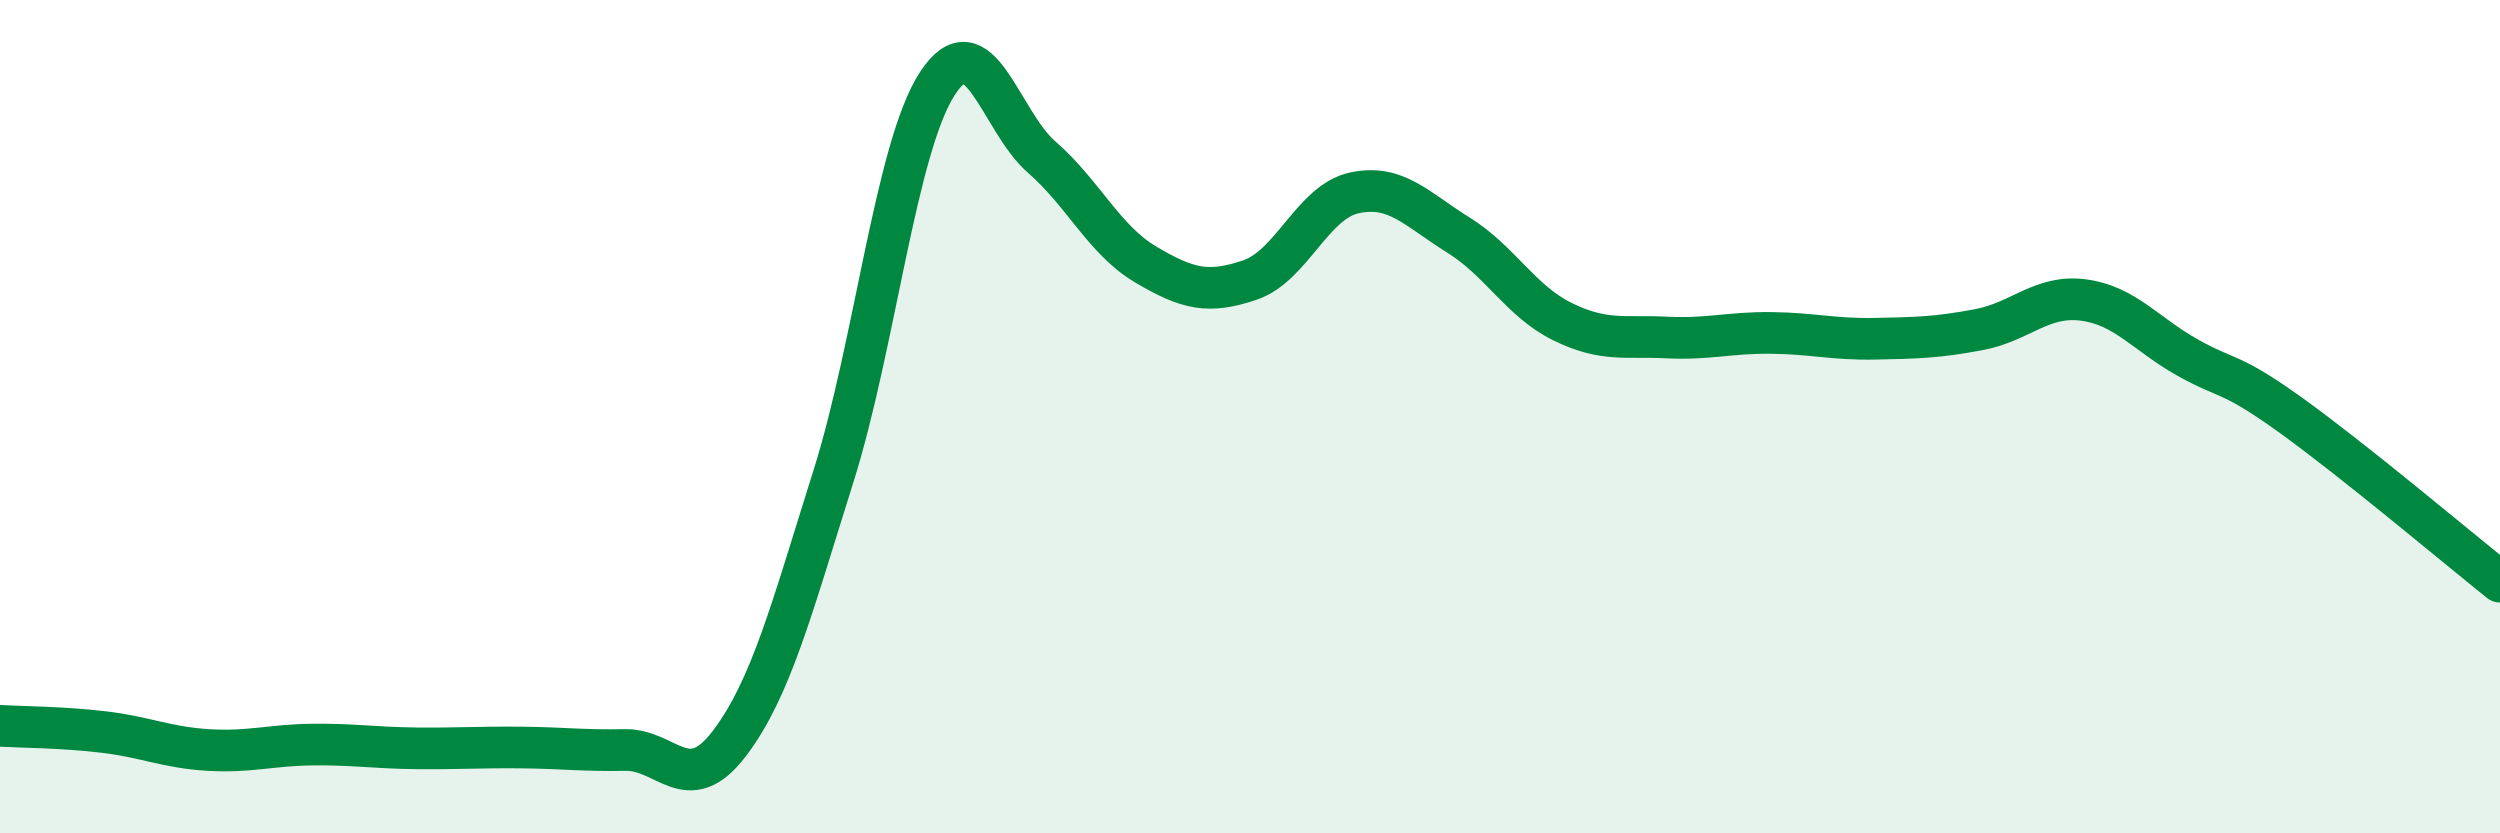
    <svg width="60" height="20" viewBox="0 0 60 20" xmlns="http://www.w3.org/2000/svg">
      <path
        d="M 0,17.42 C 0.5,17.45 1.5,17.45 2.5,17.57 C 3.5,17.69 4,17.94 5,18 C 6,18.06 6.5,17.88 7.5,17.87 C 8.5,17.86 9,17.95 10,17.96 C 11,17.97 11.5,17.93 12.5,17.94 C 13.5,17.95 14,18.02 15,18 C 16,17.98 16.5,19.16 17.5,17.85 C 18.5,16.54 19,14.61 20,11.44 C 21,8.27 21.5,3.53 22.5,2 C 23.5,0.47 24,2.9 25,3.77 C 26,4.64 26.5,5.76 27.5,6.35 C 28.5,6.94 29,7.06 30,6.72 C 31,6.38 31.5,4.85 32.5,4.63 C 33.5,4.41 34,5.02 35,5.64 C 36,6.26 36.5,7.23 37.5,7.72 C 38.5,8.21 39,8.05 40,8.1 C 41,8.15 41.5,7.98 42.5,7.99 C 43.5,8 44,8.15 45,8.13 C 46,8.11 46.5,8.1 47.5,7.91 C 48.5,7.72 49,7.07 50,7.2 C 51,7.33 51.5,8.02 52.5,8.58 C 53.5,9.14 53.5,8.9 55,9.98 C 56.5,11.06 59,13.16 60,13.96L60 20L0 20Z"
        fill="#008740"
        opacity="0.1"
        stroke-linecap="round"
        stroke-linejoin="round"
      />
      <path
        d="M 0,17.42 C 0.5,17.45 1.5,17.45 2.5,17.57 C 3.5,17.69 4,17.94 5,18 C 6,18.06 6.5,17.88 7.5,17.87 C 8.5,17.86 9,17.95 10,17.96 C 11,17.97 11.5,17.93 12.5,17.94 C 13.5,17.95 14,18.02 15,18 C 16,17.98 16.5,19.16 17.5,17.85 C 18.5,16.54 19,14.61 20,11.44 C 21,8.27 21.5,3.53 22.5,2 C 23.5,0.47 24,2.9 25,3.77 C 26,4.64 26.5,5.76 27.5,6.35 C 28.5,6.94 29,7.06 30,6.72 C 31,6.38 31.5,4.85 32.5,4.63 C 33.5,4.41 34,5.02 35,5.64 C 36,6.26 36.5,7.23 37.5,7.72 C 38.5,8.21 39,8.05 40,8.1 C 41,8.15 41.5,7.98 42.5,7.99 C 43.5,8 44,8.15 45,8.13 C 46,8.11 46.5,8.1 47.5,7.91 C 48.5,7.72 49,7.07 50,7.2 C 51,7.33 51.5,8.02 52.5,8.58 C 53.5,9.14 53.5,8.9 55,9.98 C 56.5,11.06 59,13.16 60,13.96"
        stroke="#008740"
        stroke-width="1"
        fill="none"
        stroke-linecap="round"
        stroke-linejoin="round"
      />
    </svg>
  